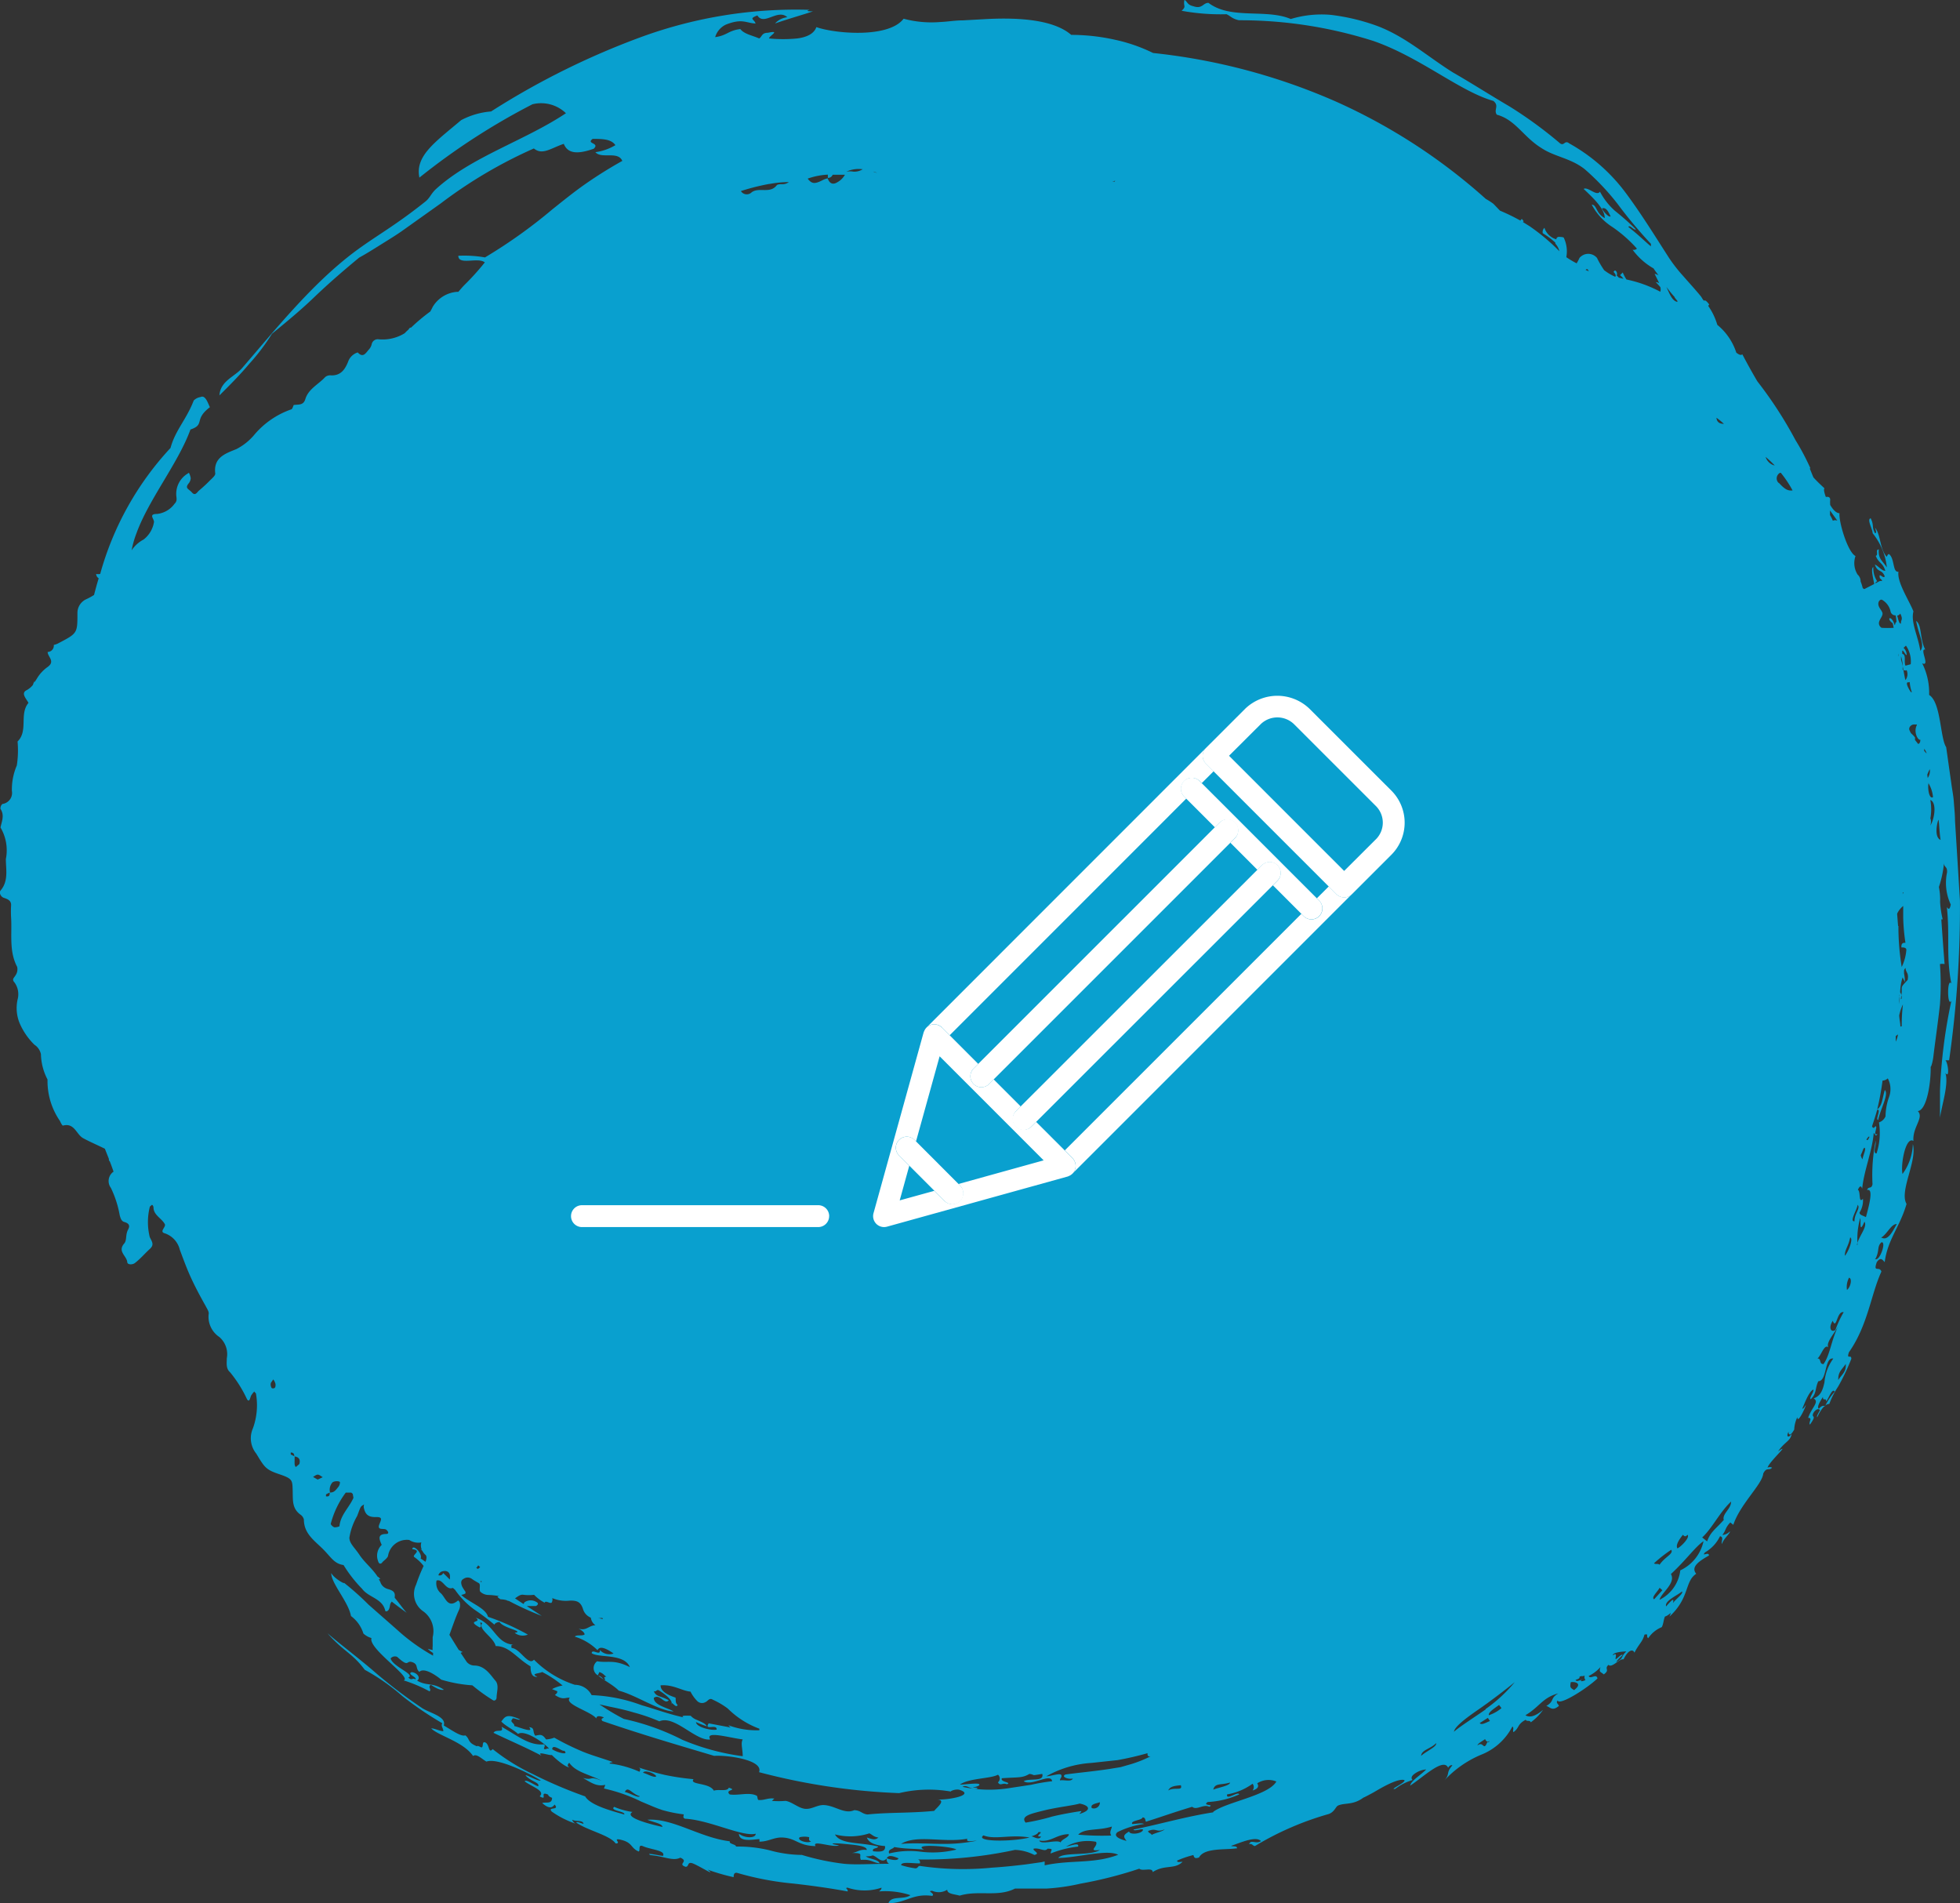<svg xmlns="http://www.w3.org/2000/svg" xmlns:xlink="http://www.w3.org/1999/xlink" width="130" height="126.217" viewBox="0 0 130 126.217">
  <rect x="0" y="0" width="130" height="126.217" fill="#333333" stroke="none"/>
  <defs>
    <clipPath id="clip-path">
      <rect id="Rectangle_396" data-name="Rectangle 396" width="60.867" height="47.519" fill="#fff"/>
    </clipPath>
  </defs>
  <g id="Group_42642" data-name="Group 42642" transform="translate(-662 -1650)">
    <path id="Path_5435" data-name="Path 5435" d="M159.808,240.187c-.109-1.807-.219-3.584-.327-5.291,0-.427-.05-.852-.079-1.27s-.119-.835-.169-1.243c-.119-.813-.228-1.6-.337-2.371-.407-.605-.338-2.979-1.132-3.464a4.366,4.366,0,0,0-.457-2.095c.556.237-.208-.994.2-.916-.367-.684-.218-1.655-.605-1.895.189.994.6,1.587.278,1.985-.149-.991-.645-1.885-.457-2.62-.278-.715-1.1-1.936-.993-2.632-.4.061-.238-.862-.625-1.169-.149,0-.109.308-.228.088-.387-.535-.338-1.409-.7-1.836.06.188.119.366,0,.366-.238-.435-.05-.505-.288-.991-.278.061.129.715.129.991a4.319,4.319,0,0,1,.943,2.263c-.328-.476-.576-.564-.536-1.189-.248,0,0,.366-.2.427.2.505.457.425.635.991-.248,0-.457-.317-.695-.417.179.557.466.288.655.784-.089.21-.437-.347-.318.129a.384.384,0,0,1,.149.178H154.5l-.308.161a.181.181,0,0,1,.129-.139,1.581,1.581,0,0,1-.258-.945c-.189.09,0,.764.06,1.123l-.655.337a.318.318,0,0,1-.109-.068,2.707,2.707,0,0,0-.139-.437.612.612,0,0,0-.2-.459,1.424,1.424,0,0,1-.139-1.228c-.526-.259-1.121-2.295-1.062-2.839-.2,0-.427-.22-.616-.547a1.993,1.993,0,0,1,0-.347c0-.159-.109-.22-.288-.181-.109-.286-.159-.535-.089-.574-.248-.229-.5-.466-.735-.725-.089-.2-.159-.4-.248-.6h.05a16.066,16.066,0,0,0-.993-1.875h0a26.96,26.96,0,0,0-2.531-3.9c-.328-.557-.655-1.143-.993-1.787-.119.088-.248,0-.4-.11a3.957,3.957,0,0,0-1.26-1.846,4.305,4.305,0,0,0-.606-1.26l.07-.09c-.189-.247-.268-.288-.328-.259s-.159-.208-.248-.308c-.357-.437-.754-.864-1.122-1.289a10.151,10.151,0,0,1-.993-1.272c-.9-1.4-1.786-2.839-2.8-4.209a11.823,11.823,0,0,0-3.792-3.345c-.308-.249-.327.188-.605,0a27.991,27.991,0,0,0-3.355-2.451c-1.271-.745-2.541-1.56-3.752-2.253-1.688-1.052-3.157-2.393-5.063-3.1a13.624,13.624,0,0,0-3.047-.723,7.051,7.051,0,0,0-2.65.276c-1.638-.7-3.971.061-5.46-1.072-.367,0-.407.427-.992.227-.437-.1-.387-.3-.6-.425-.1.454.159.405-.189.723a14.326,14.326,0,0,0,2.978.229c.278.12.357.3.824.4a29.194,29.194,0,0,1,8.934,1.379c3.117,1.091,5.708,3.335,7.941,3.97.417.337,0,.586.229.913,1.251.339,1.757,1.479,2.978,2.224.854.566,1.916.657,2.839,1.38a16.3,16.3,0,0,1,2.194,2.314,30.515,30.515,0,0,0,2.213,2.649,1.035,1.035,0,0,0,0,.168c-.457-.376-.784-.732-1.5-1.289.1-.181.377.259.5.159a17.825,17.825,0,0,0-1.39-1.23,4.448,4.448,0,0,1-.992-1.27c-.219.337-.8-.349-1.082-.181.616.586,1.4,1.311,1.4,1.936-.606-.327-.507-.874-.864-.894a3.9,3.9,0,0,0,1.35,1.47,8.881,8.881,0,0,1,1.648,1.448.3.3,0,0,1-.288.071,4.447,4.447,0,0,0,1.39,1.24c.1.159.219.308.328.457a.88.88,0,0,0-.258-.1c.1.21.219.427.308.635a.35.35,0,0,0-.228-.078c.112.112.212.222.3.327a.539.539,0,0,1,0,.308,8.347,8.347,0,0,0-2.244-.813,2.687,2.687,0,0,1-.248-.466l-.179.178a1.568,1.568,0,0,1,.228.239l-.307-.071-.149-.159c.1-.088-.079-.5-.2-.217.139.139.169.237.109.317h0a3.586,3.586,0,0,1-.735-.437,6.019,6.019,0,0,1-.476-.815.758.758,0,0,0-1.161,0,2.951,2.951,0,0,1-.189.359,6.225,6.225,0,0,1-.685-.408,2.093,2.093,0,0,0-.159-1.27c0-.071-.229-.071-.348-.081a.2.2,0,0,0-.149.11v.059a1.164,1.164,0,0,1-.794-.764.359.359,0,0,0-.109.359,5,5,0,0,1,.834.625v.068a1.119,1.119,0,0,1,.268.5,13.537,13.537,0,0,0-1.985-1.665l-.437-.271.05-.059-.119-.149a.532.532,0,0,0-.1.11,13.115,13.115,0,0,0-1.35-.657l-.437-.454a4.736,4.736,0,0,0-.506-.327,38.291,38.291,0,0,0-9.818-6.4,40.648,40.648,0,0,0-12.249-3.276,10.9,10.9,0,0,0-2.511-.874,13.34,13.34,0,0,0-2.918-.327c-1.142-.991-3.385-1.16-5.569-1.052l-1.618.09c-.526,0-.993.088-1.519.11a7.111,7.111,0,0,1-2.412-.22c-.993,1.309-4.556.991-5.787.557-.159.457-.665.674-1.271.752a9.532,9.532,0,0,1-1.866,0c0-.178.814-.564-.079-.376-.417,0-.378.259-.576.376-.447-.2-.993-.286-1.251-.623-.814.1-.864.425-1.668.535a1.33,1.33,0,0,1,.695-.823c1.112-.447,1.36-.1,1.985-.081-.089-.3-.486-.3.119-.535.437.713,1.35-.469,1.985.12a1.271,1.271,0,0,0-.814.415c.814-.288,1.8-.564,2.521-.806-.228,0-.556,0-.228-.1a29.886,29.886,0,0,0-11.1,1.777,51.385,51.385,0,0,0-10.026,4.963,5.1,5.1,0,0,0-1.985.576c-1.737,1.467-3.067,2.373-2.769,3.811a44.538,44.538,0,0,1,7.495-4.863,2.373,2.373,0,0,1,2.224.593c-2.759,1.838-6.264,2.881-8.636,5.044-.338.32-.377.576-.714.835-2.055,1.638-3.256,2.253-4.7,3.335-2.8,2.114-5.152,5.051-7.425,7.683-.5.586-1.439.842-1.509,1.816.685-.676,1.39-1.389,1.985-2.1a13.564,13.564,0,0,0,1.5-1.985c.775-.637,1.817-1.479,2.809-2.432s2.075-1.877,2.978-2.622c.526-.288.992-.586,1.469-.884s.933-.574,1.37-.881l2.571-1.829a30.785,30.785,0,0,1,6.174-3.643c.566.459,1.092,0,1.985-.308.278.7.992.674,1.985.327.436-.408-.536-.317-.07-.654.625,0,1.221,0,1.509.415a3.5,3.5,0,0,1-1.33.466c.417.469,1.5-.1,1.787.579a28.487,28.487,0,0,0-2.442,1.526c-.774.54-1.489,1.123-2.2,1.689a33.793,33.793,0,0,1-4.467,3.186,7.934,7.934,0,0,0-1.767-.11c0,.657,1.3.071,1.757.439a16.306,16.306,0,0,1-1.34,1.487c-.149.149-.278.308-.417.466h-.089a2.064,2.064,0,0,0-1.608.994c-.05.11-.109.208-.159.308a12.745,12.745,0,0,0-1.281,1.072h-.07l-.119.149a2.182,2.182,0,0,0-.228.22,2.784,2.784,0,0,1-1.777.4.415.415,0,0,0-.417.337.749.749,0,0,1-.179.339c-.2.217-.377.6-.745.2a.987.987,0,0,0-.645.635c-.218.537-.516.923-1.161.884a.5.5,0,0,0-.357.12c-.436.476-1.1.774-1.31,1.448-.129.449-.476.349-.774.4-.05.11-.089.269-.159.288a5.627,5.627,0,0,0-2.412,1.636,3.83,3.83,0,0,1-1.231,1c-.7.286-1.539.544-1.4,1.626,0,.139-.218.32-.357.457a9.811,9.811,0,0,1-.734.676c-.119.107-.238.366-.457.117s-.486-.266-.219-.6a.591.591,0,0,0,.139-.349,1.289,1.289,0,0,0-.119-.359l-.168.11a1.572,1.572,0,0,0-.675,1.3c0,.259.1.437-.109.645a1.652,1.652,0,0,1-1.151.676c-.635,0-.169.347-.218.557a1.837,1.837,0,0,1-.685,1.14,2.17,2.17,0,0,0-.794.715,6.271,6.271,0,0,1,.318-1.123c.814-2.253,2.779-4.666,3.583-6.887.993-.33.2-.657,1.29-1.479-.139-.288-.3-.825-.615-.676a.826.826,0,0,0-.457.229c-.477,1.25-1.231,1.985-1.539,3.147a20.139,20.139,0,0,0-4.666,8.357.707.707,0,0,1-.268,0,.353.353,0,0,0,.169.288l-.06.2c-.089.3-.169.6-.248.906a4.293,4.293,0,0,1-.526.286,1,1,0,0,0-.576.923c0,1.331,0,1.331-1.251,1.987a1.141,1.141,0,0,1-.318.117.417.417,0,0,1-.1.325.421.421,0,0,1-.307.142c0,.32.526.618,0,.994a2.535,2.535,0,0,0-.685.725,3.762,3.762,0,0,1-.218.327.221.221,0,0,0,0-.12,1.13,1.13,0,0,1-.08.269,1.4,1.4,0,0,1-.427.349c-.377.2,0,.564.139.833-.625.745,0,1.848-.724,2.561a6.534,6.534,0,0,1-.05,1.589,4.053,4.053,0,0,0-.327,1.687.735.735,0,0,1-.127.567.743.743,0,0,1-.5.3.375.375,0,0,0-.129.327c.278.415.089.823,0,1.23a2.976,2.976,0,0,1,.357,2.095c0,.7.189,1.46-.357,2.095-.1.117,0,.4.218.476s.507.159.486.508a7.023,7.023,0,0,0,0,.793c.07,1.1-.149,2.231.4,3.274a.7.7,0,0,1-.1.557c-.1.178-.278.269-.07.486a1.337,1.337,0,0,1,.2,1.13,2.636,2.636,0,0,0,.129,1.55,4.47,4.47,0,0,0,.993,1.45.981.981,0,0,1,.427.625,3.8,3.8,0,0,0,.437,1.677,4.658,4.658,0,0,0,.824,2.749c.05.12.159.317.2.308.764-.208.883.586,1.34.835s.993.476,1.44.7l.268.676a.179.179,0,0,0,.06.168c.089.22.168.447.248.674a.756.756,0,0,0-.179,1.074,6.878,6.878,0,0,1,.586,1.814c.06.21.109.391.3.449s.447.159.258.505-.069.706-.258.923c-.457.525.149.813.2,1.221,0,.21.357.19.5.081.367-.278.675-.647.993-.935s.149-.476,0-.793a4.158,4.158,0,0,1,0-1.985c0-.049.079-.09.129-.139s.119.1.119.149c0,.525.546.725.754,1.123.089.188-.4.5,0,.605a1.525,1.525,0,0,1,.993,1.091c.228.605.447,1.211.715,1.8s.625,1.272.993,1.917c.079.168.228.366.208.525a1.608,1.608,0,0,0,.7,1.538,1.5,1.5,0,0,1,.5,1.418c0,.317-.07.676.218.925a8.248,8.248,0,0,1,1.122,1.787c.169.259.209-.122.278-.249a1.84,1.84,0,0,1,.208-.269c0,.059.119.11.11.159a4.468,4.468,0,0,1-.208,2.3,1.621,1.621,0,0,0,.228,1.67c.556.92.635,1.06,1.519,1.36s.874.386.894,1.072-.05,1.2.526,1.619a.543.543,0,0,1,.218.317c0,.923.685,1.387,1.241,1.936s.754.991,1.389,1.082a8.9,8.9,0,0,0,1.231,1.577c.427.576,1.32.625,1.529,1.418,0,.129.188.09.258-.078s.05-.259.1-.378l.079-.117c.308.247.655.5.992.745-.228-.249-.516-.667-.794-.994v-.078c.049-.33-.179-.427-.467-.508a.729.729,0,0,1-.446-.356,1.6,1.6,0,0,0-.149-.3h.109a.533.533,0,0,0-.189-.168c-.338-.527-.844-.913-1.191-1.431s-.665-.752-.675-1.143A4.2,4.2,0,0,1,53.5,281c.07-.178.129-.356.208-.535a.337.337,0,0,1,.119-.149c.229-.151.07-.071.119.149.109.5.367.615.824.605s.308.2.2.486c-.168.437.318.227.467.356s.179.269,0,.278c-.635,0-.457.376-.308.725A.992.992,0,0,0,54.894,284a.242.242,0,0,0,.109.159s.119,0,.159-.078.347-.269.387-.437a1.266,1.266,0,0,1,1.41-1.055,1.076,1.076,0,0,0,.8.161.685.685,0,0,0,.03.486l-.089-.059.129.139a.863.863,0,0,0,.2.256c.109.09.079.288,0,.466a2.728,2.728,0,0,0-.318-.217c.149-.327-.516-.991-.556-.625.675.09,0,.366.119.515a2.7,2.7,0,0,1,.635.6,11.176,11.176,0,0,0-.5,1.243,1.4,1.4,0,0,0,.446,1.746,1.618,1.618,0,0,1,.655,1.736v.6a.991.991,0,0,0,0,.251q-.167-.033-.328-.081a1.819,1.819,0,0,0,.357.278,1.241,1.241,0,0,0,0,.178,12.66,12.66,0,0,1-2.4-1.729l-1.886-1.658a18.46,18.46,0,0,0-1.648-1.467c.189.178-.616-.239-.824-.627,0,.7,1.142,1.907,1.31,2.852a2.286,2.286,0,0,1,.824,1.16,1.338,1.338,0,0,0,.536.3c-.238.7,2.72,2.62,2.134,2.808a9.338,9.338,0,0,1,1.717.728c.159-.139-.149-.3.089-.437.367.247.675.386.863.327-.774-.508-1.092-.217-1.777-.6.268-.178,0-.535-.357-.564-.357.12.4.347.238.476-.2-.129-.218.12-.466-.12.506-.2-1.052-.725-1.171-1.27a.379.379,0,0,1,.436-.1c.824.754.566.21.993.349s.2.415.476.645c.288-.288.993.139,1.449.515a9.133,9.133,0,0,0,2.065.378l.11.09a11.358,11.358,0,0,0,1.251.891c.1.071.238,0,.248-.159,0-.386.189-.833-.089-1.143s-.665-.991-1.389-.991a.672.672,0,0,1-.5-.237l-.407-.605a.467.467,0,0,1,.139-.051,1.938,1.938,0,0,1-.268-.149l-.615-.994c.2-.535.377-1.079.615-1.609a.747.747,0,0,0,.07-.544.307.307,0,0,0-.109-.129c-.714.6-.834-.247-1.181-.505a.873.873,0,0,1-.248-.813c.427-.139.6.674,1.082.486l.139.12a5.448,5.448,0,0,0,1.3,1.328,15.292,15.292,0,0,1,1.32.994c0-.088.238-.208.348-.168.268.417,1.678.605.993.706a.863.863,0,0,0,.873.117,16.05,16.05,0,0,0-2.64-1.179c-.129-.469-.794-.767-1.291-1.094a2.892,2.892,0,0,1-.486-.356,1.319,1.319,0,0,0,.268-.09.159.159,0,0,0,0-.139,2.9,2.9,0,0,1-.208-.327c-.07-.178-.129-.4.1-.515a.468.468,0,0,1,.536,0c.149.11.318.2.467.288s0,.427.1.566a.8.8,0,0,0,.5.217,4.567,4.567,0,0,1,.794.088c-.129,0-.268,0,.05.2a1.822,1.822,0,0,1,.4.059.272.272,0,0,0,.149.049,20.047,20.047,0,0,0,2.184.994l-.993-.654h.6a.25.25,0,0,0,.139-.129s0-.09-.06-.11a.717.717,0,0,0-.844,0,.132.132,0,0,1-.06.1l-.556-.369c.179-.127.357-.276.566-.237a2.836,2.836,0,0,0,.7,0,2.745,2.745,0,0,0,.7.525c.069-.217.466.2.5-.1a.31.31,0,0,0,0-.21,2.291,2.291,0,0,0,1.191.168c.427,0,.695.061.854.566a.886.886,0,0,0,.516.566.746.746,0,0,0,.308.505c-.427,0-.6.4-1.122.22.219.12.377.237.407.386-.159.129-.536,0-.655.149a3.67,3.67,0,0,1,1.509.9c.169-.41.864.078,1.062.217a.833.833,0,0,1-.913-.239c.079.457-.526-.117-.536.22.457.327,2.154,0,2.531.923-1.082-.537-1.44-.259-2.174-.388a.56.56,0,0,0-.229.481.553.553,0,0,0,.279.452l.1-.217c.268.088.3.2.466.308-.109,0-.218.068-.069.159-.109.181-.169-.178-.467-.229.377.317.993.618,1.36.994,1.151.3,2.68,1.35,3.633,1.379-.378-.239-1.32-.408-1.31-.9.407-.3.7.476.992.159-.536-.308-.844-.208-.992-.605.169.061.159-.1.308-.068.486.288.992.725.854.933,0-.269.308.327.417.049-.168-.129-.109-.317-.139-.486-.635-.208-.992-.466-.992-.813.833-.068,1.389.356,1.985.417a2.42,2.42,0,0,0,.457.635.448.448,0,0,0,.536.059c.159-.059.248-.308.486-.159a5.269,5.269,0,0,1,.993.586,5.843,5.843,0,0,0,2.1,1.34h0a.192.192,0,0,0,0,.1,5.311,5.311,0,0,1-2.055-.33.709.709,0,0,0,.149.149l-1.459-.276c-.338.515.566,0,.526.415-.318.081-1.35-.149-1.37-.5a6.734,6.734,0,0,0,.714.278c-.079-.188-.387-.3-.665-.427h0a1.007,1.007,0,0,1-.4-.269c-.1,0-.764-.051-.467.11h0c-.993-.22-1.906-.557-2.8-.815a10.7,10.7,0,0,0-3.305-.664,1.25,1.25,0,0,0-1.112-.684,6.734,6.734,0,0,1-2.71-1.667c-.377.444-.933-.764-1.489-.774,0-.129-.07-.21.129-.222-1.191-.078-1.261-1.377-2.5-1.785.476.356-.685.12.258.645.258-.068-.149-.457.169-.288-.3.417.754.923.893,1.521.914,0,1.36.784,2.313,1.348,0,.2,0,.764.457.686-.546-.22.228-.22.308-.317a7.284,7.284,0,0,1,1.36.9,2.273,2.273,0,0,0-.7.239l.348.139c0,.088,0,.127-.159.247.556.376.695.149.992.188-.417.427,1.4.9,1.757,1.372,0-.181.2-.19.5-.071-.1.09-.219.071-.1.239,2.621.9,5.023,1.6,7.415,2.312.883-.059,3.286.269,2.978,1.082a42.393,42.393,0,0,0,9.291,1.389,8.491,8.491,0,0,1,3.455-.1c-.149,0,.3-.21.576-.11.992.337-.715.674-1.568.635.744,0,0,.557-.139.754-1.638.159-2.978.088-4.427.237-.387-.049-.437-.266-.874-.286-.655.3-1.29-.327-2.055-.339-.427,0-.784.3-1.221.249s-.864-.466-1.28-.525a5.573,5.573,0,0,1-.9,0s.129-.149.168-.149c-.437-.071-.685.129-1.062.088-.07,0-.07-.256-.109-.276-.5-.269-1.211,0-1.8-.09-.367-.337.566-.249-.06-.449-.1.281-.695.083-.992.2-.308-.557-1.648-.369-1.35-.764a16.372,16.372,0,0,1-1.886-.278,17.537,17.537,0,0,1-1.757-.5c.159.068.109.178.06.288a6.684,6.684,0,0,0-1.985-.547c0-.078.149-.059.2-.107-.794-.278-1.559-.486-2.2-.776a17.09,17.09,0,0,1-1.667-.833,1.819,1.819,0,0,1-.546.117c-.248-.366-.378-.317-.715-.247-.208-.269,0-.525-.407-.566.367.437-.655,0-.992-.078.069-.159-.328-.278-.129-.437,0-.2.437.1.516,0-.893-.408-.992-.178-1.241.139.258.288.814.544,1.111.823.467-.308,1.807.645,2.065.991-.189-.078-.189.081-.348,0,0-.107.119-.208,0-.3-.992.1-1.747-.576-2.809-1.162.179.457-.367.11-.536.4,1.092.525,2.2.991,3.186,1.519-.377-.349.506,0,.685-.049.219.237.913.823,1.152.813-.159-.09-.1-.2,0-.3.427.635,1.38.784,2.154,1.2-.884-.369-.536,0-1.241-.19.6.349.913.576,1.479.457l-.089.242a11.056,11.056,0,0,1,2.482.872c.457.188.913.4,1.39.557a9.065,9.065,0,0,0,1.419.286c0,.1-.089.229.089.288,1.638.09,3.822,1.223,4.685.994,0,.337-.775.288-1.112,0,0,.6.993.369,1.36.359v.168c.625,0,.993-.327,1.608-.269.834.068.993.544,2.114.564-.278-.444,1.132.129,1.559-.049-.824-.129-.348-.168.318-.1s1.529.117,1.519.405c-.516-.059-.6.159-.992.2.844,0,.446.11.6.459.695-.059.764.178,1.241.227-.069-.266-.695-.276-.913-.466a1.166,1.166,0,0,0,.466-.061c.347.122.576.559.923.21a.34.34,0,0,0,.149.349c-1.261,0-2.134.078-2.978,0a16.112,16.112,0,0,1-2.8-.588,8.274,8.274,0,0,1-2.144-.308,8.853,8.853,0,0,0-2.224-.247c0-.159-.5-.168-.407-.349-1.985-.237-3.782-1.548-5.469-1.428.407.171.993.249.993.476-.477-.107-2.641-.6-1.985-.994a4.751,4.751,0,0,1-1.211-.337c-.338.259.764.288.665.505-.685-.2-2.243-.583-2.591-1.2a29.565,29.565,0,0,1-3.514-1.5,13.157,13.157,0,0,1-2.621-1.638c-.288.337-.2-.308-.486-.437s-.06.447-.328.3-.189,0-.308-.081c-.556-.237-.387-.466-.695-.693-.278.107-.9-.347-1.429-.654.208-.605-.993-.835-1.479-1.184a33.409,33.409,0,0,1-3.316-2.549c-1.082-.913-2.154-1.719-2.918-2.383,1.062,1.211,1.648,1.311,2.472,2.422a13.764,13.764,0,0,1,2.5,1.748,22.636,22.636,0,0,0,2.65,1.8c-.129.168.08.347.06.525-.219,0-.576-.188-.8-.188.437.476,2.134.881,2.779,1.836.209-.188.576.188.883.369.715-.278,2.829.762,3.6,1.248-.1.129-1.3-.593-.923-.247s.873.4.754.637c-.268-.081-.8-.488-.893-.33.407.33,1.41.627.992.994.586.337-.07-.388.566-.11,0,.071.089.149.258.208,0,.447-.417.259-.655.349.566.505.735.2.824.1.367.417-.506.12-.189.466a6.052,6.052,0,0,0,1.6.806.424.424,0,0,1-.248-.269c.248.149.715,0,.754.278-.179-.049-.427-.168-.487-.088.775.535,2.224.833,2.621,1.387.407,0-.2-.337.248-.266.913.188.7.554,1.281.8.119-.09-.06-.486.268-.359.526.239,1.539.278,1.34.647-.179,0-1.221-.249-.834-.051.933.083,1.5.42,1.985.171.605.259-.228.408.347.605.238,0,.1-.308.4-.249s1.767.994,1.062.437a13.265,13.265,0,0,0,1.727.5c0-.107,0-.317.219-.288a19.813,19.813,0,0,0,3.772.715c1.211.139,2.383.3,3.564.518.07-.142-.228-.229,0-.249a3.525,3.525,0,0,0,2.253,0c0,.117-.079.178-.169.249a5.3,5.3,0,0,1,2.085.249c-.447.327-1.271,0-1.459.535,1.132,0,1.618-.674,2.909-.486.218-.178-.417-.327,0-.337a1.061,1.061,0,0,0,.992-.073c0,.291.486.291.824.391,1.261-.378,2.531.117,3.673-.469h2.1a13.516,13.516,0,0,0,2.253-.327,27.729,27.729,0,0,0,3.891-.991c.189.2.894-.12.883.227.814-.525,1.449-.149,1.985-.684-.189,0-.377.068-.357-.081a6.369,6.369,0,0,1,1.072-.366c.05.12.06.278.378.159.347-.657,1.747-.488,2.521-.608,0-.178-.268-.1-.4-.159.6-.2,1.657-.684,1.985-.317-.357.229-.655-.139-.784.2.219-.051.229.117.387.127a19.975,19.975,0,0,1,4.894-2.124c.4-.149.457-.5.625-.564.457-.2.993,0,1.707-.547-.139.09.208-.088.576-.288.149-.068,1.568-.994,2.1-.854.169.149-1.072.667-.6.588a3.532,3.532,0,0,1,1.151-.588c-.159-.168,0-.337.208-.466a1.5,1.5,0,0,1,.695-.237c-.367.386-.993.732-1.062,1.072.854-.547,2.224-1.895,2.522-1.172,0-.078.188-.237.278-.168-.457.525-.129.535-.526.991a7.015,7.015,0,0,1,2.422-1.694,3.968,3.968,0,0,0,2.084-1.878c.129.11,0,.269.07.376.417-.3.219-.5.814-.823.07.149.258,0,.338.168a3.456,3.456,0,0,0,.814-.825c-.556.469-.913.518-1.172.359.943-.557,1.132-1.172,2.184-1.45-.576.339-.228.5-.8.835.248.059.377.378.834,0,0-.11-.238-.21-.079-.359.139.349,1.985-.833,2.64-1.467-.079-.359-.466.09-.586-.161a2.528,2.528,0,0,0,.784-.593c-.109.376,0,.286.218.486.447-.308,0-.359.318-.635.209.247.764-.457.993-.359.338-.693.645-.674.725-.444.3-.6.536-.706.665-1.2.327-.068.069.09.248.239a1.985,1.985,0,0,1,.9-.735c.119-.237.109-.457.208-.7.328-.1.5-.457.3,0,1.36-1.243.993-2.324,1.777-2.839-.407-.479.278-.884.844-1.211,0-.288-.526.117-.258-.21a2.483,2.483,0,0,0,.992-1.069c.288.059.05.366.129.515.109-.369.556-.7.526-.835a.787.787,0,0,1-.5.239c.238-.3.179-.469.526-.835l.2.159c.457-1.379,1.936-2.7,1.985-3.4.238-.466.377-.159.586-.388a.321.321,0,0,0-.3,0c.1-.4,1.608-1.726.7-1.082.437-.645.834-.676.9-1.172-.208.317-.387.21-.208-.129,0,.269.159.249.377-.146a2.082,2.082,0,0,1,.209-.825c0,.486.516-.576.566-.806-.08.1-.169.278-.238.239.139-.3.427-1.13.735-1.262.06.142-.3.547-.179.647.417-.405.268-.686.506-1.2.6,0,.387-1.616.993-1.5a3.077,3.077,0,0,0-.586,1.577c-.109.476-.228.886-.715,1.064.4.247-.129.583-.367,1.289.328,0,0,.317.119.447.447-.625.159-.457.189-.654s.338-.508.476-.3c-.089.168-.248.4-.179.466.288-.625.556-.874.8-.884a5.476,5.476,0,0,1,.586-1.152,14.2,14.2,0,0,0,.873-1.836c0-.339-.338.1-.159-.437,1.261-1.794,1.459-3.84,2.154-5.349-.129-.4-.565.117-.307-.625.248-.349.367-.181.526,0,.2-1.531.993-2.295,1.449-3.862-.5-.845.725-2.859.417-3.97a3.5,3.5,0,0,1-.685,1.982c-.139-.674.228-2.529.725-2.183-.079-.923.724-1.548.288-1.985.605-.068.883-1.917.854-2.979,0,.159.129-.227.179-.635.129-1.072.308-2.273.437-3.455a18.449,18.449,0,0,0,0-2.681.727.727,0,0,1,.308,0c-.08-.991-.149-1.985-.219-2.979a.068.068,0,0,0,.089,0,6.682,6.682,0,0,1-.168-1.14,4.187,4.187,0,0,0-.08-.994,6.945,6.945,0,0,0,.338-1.587c0,.317.238.188.2.635a3.385,3.385,0,0,0,.248,2.114c-.06.337-.139.347-.258.168.208,1.907-.06,3.325.3,5.073-.288-.437-.288,1.6,0,1.152a34.05,34.05,0,0,0-.616,3.918c-.069.7-.119,1.392-.139,2.046v1.787c.109-.816.6-2.244.357-2.976.308.425.169-.718,0-.835h.248A71.221,71.221,0,0,0,159.808,240.187Zm-23.745-45.9c.288-.129.467.3.576.525C136.481,194.891,136.1,194.4,136.064,194.288ZM66.439,296.472c0-.437.725.208.794.088C67.58,296.889,66.8,296.7,66.439,296.472Zm4.815,2.83c.208-.439.466.139.992.278C72.177,299.738,71.571,299.36,71.254,299.3Zm1.211-1.272c.069-.217.724,0,.873.22C73.259,298.417,72.683,298.068,72.464,298.029Zm10.393,4.27a1.422,1.422,0,0,1,.625,0c0,.117-.06.237.119.266C83.463,302.746,82.609,302.517,82.858,302.3Zm4.864.933c-.1-.239.318-.159.328-.317-1.211-.3-2.482-.12-2.859-.8a4.1,4.1,0,0,0,2.283-.071c.2.09.288.239.6.278-.238.188-.378.12-.764,0,.109.327.516.515,1.2.564C88.565,303.251,88.248,303.291,87.721,303.232Zm65.734-46.656c.189,0-.1.547-.109.774a.8.8,0,0,1-.119-.276c.06-.139.119-.269.168-.41s.04.01.06-.049Zm-1.36,10.908a6.709,6.709,0,0,0-.546,1.174c-.248.188-.506-.081-.179-.608C151.629,268.7,151.639,267.358,152.1,267.485Zm-40.7,31.189c0,.21-.784.337-1.112.469C110.4,298.684,110.791,298.862,111.4,298.674Zm-7.872,3.516a17.47,17.47,0,0,1-2.2-.059c.437-.447,1.34-.249,2.233-.537-.02.2-.188.347-.04.6Zm-4.666.059c-.109.288-.516,0-.616,0s.427-.117.427-.276c.516-.09-.348.337.179.276Zm1.847-.107c-.08.208-.477.3-.546.505-.238-.217-1.31.188-1.419-.129.744.149,1.151-.417,1.955-.417Zm-1.142-1.2a14.421,14.421,0,0,1-1.727.391c-.347-.439.347-.588,1.221-.806s1.985-.337,2.362-.457c.645.12.834.437,0,.684,0-.068.129-.1.109-.188-.973.149-1.489.259-1.975.376ZM98.1,302.319c-1.1.288-3.673.3-3.058-.139.775.308,1.777-.081,3.048.139Zm4.12-1.985c-.089-.21.268-.269.546-.349a.4.4,0,0,1-.555.378Zm1.122-2.551c-.992.149-2.055.247-2.849.356-.347.139.169.347.476.269-.1.247-.605.068-.854.127,0-.149.149-.2.089-.356s-.7.081-.993.081a6.919,6.919,0,0,1,2.978-.884l1.747-.188a20.351,20.351,0,0,0,1.985-.459c0,.122,0,.242.2.21a8.062,8.062,0,0,1-1.261.508l-.725.208ZM69.6,287.775a.312.312,0,0,1,.189,0h0v.061l-.328-.081Zm-7.941-3.384-.139.117-.119-.059.069-.09.06-.088h0Zm25.412-92.735a1,1,0,0,1-.546.188h-.109a1.25,1.25,0,0,0-.467,0,1.927,1.927,0,0,1,1.072-.159Zm69.2,33.245a.654.654,0,0,1-.079.664c-.11-.437-.149-.913-.288-1.35a1.461,1.461,0,0,1,0-.237c.268.972-.1.894.318.952Zm.208.784a2.241,2.241,0,0,0,.139.676h-.06a1.68,1.68,0,0,1-.149-.239c-.129-.239-.189-.457.02-.408Zm-.546,21.013a.539.539,0,0,0-.089-.425,3.69,3.69,0,0,1,.159-.994c.05.1.109.21.159.317a3.113,3.113,0,0,0-.06-.564.25.25,0,0,1,0-.071,1.008,1.008,0,0,1,0-.139.27.27,0,0,1,.1-.168c0,.3.229.3.139.793-.625.657-.268.317-.457,1.279Zm-52.164-54.2h-.179l.189-.049s-.049.081-.06.081Zm40.391,16.072c-.258,0-.476-.088-.5-.405h0A4.855,4.855,0,0,1,144.154,208.571Zm11.545,33.3-.06-.764a.146.146,0,0,0,0-.059,1.456,1.456,0,0,1,.4-.505v.774a12.959,12.959,0,0,0,.149,1.667c-.129,0-.288,0-.268.308.129,0,.318,0,.328.159a3.185,3.185,0,0,1-.308,1.14,16.414,16.414,0,0,1-.218-2.72Zm.308-2.224v.129a.211.211,0,0,1,.06-.129Zm-8.239-27.166a.419.419,0,0,1,.089-.657.086.086,0,0,1,.07,0,7.386,7.386,0,0,1,.774,1.162c-.328.039-.526-.09-.913-.505Zm-.278-1.155a.837.837,0,0,1-.576-.564,7.944,7.944,0,0,1,.6.564Zm8.269,35.113a2.08,2.08,0,0,1,0,.6c0-.2,0-.405.02-.6Zm1.876-14.6a1.951,1.951,0,0,1,.168-.366.818.818,0,0,1-.139.583Zm-.2-1.56a.811.811,0,0,1,0-.159,1.01,1.01,0,0,1,.159.308.686.686,0,0,1-.139-.149Zm-.506-1.7c-.208.454.089.991.248.94,0,.2-.079.269-.149.278l-.209-.266a1,1,0,0,0,0-.171,2.168,2.168,0,0,0-.258-.266,1.189,1.189,0,0,1-.109-.22c-.07-.168.119-.386.338-.366h.159Zm-1.181-4.539v-.049a.257.257,0,0,1,0-.168ZM87.98,191.915a.538.538,0,0,1-.258-.081ZM108.14,298.884c.119.359-.447.078-.844.317.129-.288.457-.308.844-.349Zm32.52-15.645c.169.278-.427.466-.775.994-.109-.11-.268,0-.367-.1A9.042,9.042,0,0,1,140.66,283.239Zm.774-.994c.079.09.169.168.3,0,.2.159-.437.806-.665.9C140.958,282.973,141.1,282.656,141.434,282.245Zm12.289-26.4h.09c-.1.229-.139.249-.189.208s.07-.107.1-.2Zm1.827-6.314v-.356a.885.885,0,0,1,.149-.11,1.651,1.651,0,0,1-.149.476Zm.308-.991c0-.2-.06-.457-.079-.735a3,3,0,0,1,.248-.735,11.672,11.672,0,0,0-.079,1.45Zm1.985-13.779a3.442,3.442,0,0,0,0-1.25c.457.178.268,1.3,0,1.7a.8.8,0,0,0,.02-.457Zm-.129-2.373a2.188,2.188,0,0,1,.308.935c-.278.178-.377-.706-.288-.945Zm-1.191-7.871-.328.09c-.119-.269.07-.725-.208-.784-.06-.547.208.129.288.078a.636.636,0,0,0-.208-.476l.159-.149a1.849,1.849,0,0,1,.318,1.23Zm-.645-2.7c-.109,0-.169-.3-.228-.53h0a.3.3,0,0,0,.2-.137c.218.437.02.4.049.654Zm-1.36-1.57a.141.141,0,0,1,.139,0,1.176,1.176,0,0,1,.555.784.316.316,0,0,0,.328.237,2.634,2.634,0,0,1,.06.449c-.09,0-.07.159-.119.208-.208-.725-.616-.476-.129-.129l.06.3a7.363,7.363,0,0,1-.8,0,.366.366,0,0,1-.179-.3c0-.237.278-.476.238-.676s-.328-.4-.268-.693a.264.264,0,0,1,.139-.188Zm-2.839-5.251a.321.321,0,0,0-.3,0,2.279,2.279,0,0,0-.189-.376v-.308Zm-10.8-14.81.188.229v.068c-.347-.068-.516-.527-.725-.994a7.7,7.7,0,0,0,.556.686Zm-5.758-1.836a.243.243,0,0,1,.07.1l-.208-.088a.093.093,0,0,1,.074-.051.1.1,0,0,1,.084.032Zm-50.4-6.3v.208a.328.328,0,0,0,.318-.208h.814a1.278,1.278,0,0,1-.486.486c-.318.208-.546.088-.655-.249a1.269,1.269,0,0,0-.337.12c-.526.269-.715.256-.993-.1h0a4.62,4.62,0,0,1,1.36-.266Zm-3.881.613a6.936,6.936,0,0,1,1.29-.127.669.669,0,0,1-.437.139c-.129,0-.308,0-.367.078-.447.576-1.171.1-1.658.459a.458.458,0,0,1-.377.132.451.451,0,0,1-.338-.212,14.58,14.58,0,0,1,1.906-.479ZM47.866,272.529c-.06,0-.119-.2-.1-.3a.265.265,0,0,1,.069-.139l.1-.149h0a.766.766,0,0,1,.149.3C48.1,272.389,48.085,272.577,47.866,272.529Zm1.816,4.964c0,.088-.139.149-.208.227s-.11-.088-.119-.149,0-.347,0-.525h0l-.258-.129v-.129c.208,0,.228.12.238.259h0c.268.029.417.178.338.476Zm1.2,1.091h0l-.308-.178c.109-.059.218-.159.328-.149s.208.11.317.168Zm.8.854c0,.149,0,.3-.248.256v-.127a1.581,1.581,0,0,1,.268-.129h0a.731.731,0,0,1,.159-.664c.119-.11.506-.11.5,0a.546.546,0,0,1-.1.286c-.149.178-.278.4-.556.378h0Zm1.569.366c-.278.637-.864,1.133-.923,1.877a.793.793,0,0,1-.338.068c-.1-.029-.248-.178-.238-.237a5.93,5.93,0,0,1,.993-2.065h.367l.1.088h0c.02.178.06.249.03.3Zm5.956,4.963a.238.238,0,0,1-.318.159.374.374,0,0,1,.318-.269c.338-.059.486.149.446.449v.1c0,.032-.248-.249-.466-.437Zm2.481.618h0V285.3l.089.049Zm13.391,10.461a15.761,15.761,0,0,0-3.891-1.389,14.95,14.95,0,0,1-1.449-.854l-.169-.11.675.149c.546.11,1.072.227,1.6.386a11.913,11.913,0,0,1,1.7.588c.993-.449,2.422,1.338,3.375,1.2-.377-.6,1.221-.117,2.154,0-.149.269,0,.615,0,1.113A15.492,15.492,0,0,1,75.085,295.847Zm18.573,3.115c.3-.178.486.2.992.12,0-.09-.179-.061-.288-.071s.427-.059.417-.2-.9,0-1.29,0c.586-.427,2.045-.386,2.521-.654a.327.327,0,0,1,0,.505c.149.278.318,0,.586.129.387-.129-.467-.139-.328-.4,1.092-.081,1.35,0,1.827-.288.466.068,0,.139.853,0,.159.554-.883.266-1.231.486.526.356,1.807-.576,1.886,0a12.924,12.924,0,0,0-1.4.237l-1.509.229A8.415,8.415,0,0,1,93.658,298.962Zm.327,3.435c-.139.269.348.139.616.139a11.047,11.047,0,0,1-2.214.21c-.913,0-1.916-.081-2.809,0C90.65,302.1,92.377,302.695,93.985,302.4Zm-4.864.557c.863.139,1.072.088,1.985.168-.854-.427,1.916-.208,2.144,0a6.524,6.524,0,0,1-2.383.139,5.654,5.654,0,0,0-2.075.12C88.674,303.093,89.052,303.093,89.121,302.954Zm-.486.745c.129-.288.546-.081.774,0C89.369,303.928,88.724,303.747,88.635,303.7Zm10.472.466v-.256l-.208.049-1.052.149c-.725.088-1.489.168-2.263.217a19.533,19.533,0,0,1-4.745-.117c-.169,0-.109.159-.318.159a5.794,5.794,0,0,1-.933-.21c0-.256.774-.107,1.251-.12,0-.117,0-.237-.159-.259a28.313,28.313,0,0,0,6.462-.635,3.038,3.038,0,0,1,1.281.337c.446-.11-.129-.269-.049-.415.377-.09.744.247.923,0,.457,0,.2.1.208.317a6.972,6.972,0,0,1,1.817-.457c.109-.3-.506-.051-.794,0a2.913,2.913,0,0,1,1.985-.317c.179.3-.615.654.258.544-.625.408-2.481.12-2.759.525,1.211,0,3.236-.6,3.971-.208C102.343,304.086,100.864,303.786,99.107,304.165Zm7.1-1.985c0-.149-.228-.129-.238-.288.576-.237.516.129,1.092-.11-.109.139-.626.229-.854.369Zm4.08-1.528c-1.836.286-3.425.762-5.291,1.143.06.137.516-.081.635,0,0,.266-.883.386-.923.127-.387.239-.407.317-.169.625-.695-.178-.834-.386-.6-.583a5.616,5.616,0,0,1,1.757-.54c-.159-.088-.506,0-.784,0-.129-.237.665-.237.685-.435.208,0,.169.178.228.286,1.42-.454,1.519-.515,3.067-.991.288.259.745-.2,1.132,0,.377-.178-.506-.049-.1-.317a5.71,5.71,0,0,0,2.085-.505c-.06-.237-.9.437-.8,0a3.99,3.99,0,0,0,1.688-.706.358.358,0,0,1,0,.447c.387-.12.427-.288.308-.476a1.387,1.387,0,0,1,1.27-.12c-.526.935-3.335,1.36-4.189,2.014Zm13.788-3.713c0-.437.615-.476.992-.874.089.227-.7.557-.992.845Zm4.388-.933c-.258.625-.238-.11-.645.208,0-.12.3-.269.5-.418.06.11.119.22.288.13.02.061-.119.09-.139.049Zm-.506-1.27.546-.349.139.21c-.278.107-.6.317-.685.107Zm.625-.5c-.109-.188.327-.457.665-.706l.159.21a2.5,2.5,0,0,1-.824.466Zm-.228-.408c-.824.576-1.678,1.113-2.1,1.479.049-.337.764-.881,1.618-1.47s1.787-1.309,2.412-1.816a9.836,9.836,0,0,1-1.926,1.777Zm5.906-1.26c-.288-.178-.327-.178-.258-.547.308-.049.794.09.228.518Zm.477-.7c-.139,0-.347.168-.417,0,.149-.049.3-.1.258-.2.139-.1.189,0,.348-.09a.316.316,0,0,0,.05.3c-.159.09-.417.129-.238-.039Zm2.283-1.15c0-.12.258-.327.427-.505-.089-.061-.268.149-.427.266s.169-.535-.228-.237c0-.208.675-.259.894-.259-.407.388-.139.417-.665.706Zm2.869-4.963.189.168-.546.6C139.31,286.4,139.757,286.02,139.885,285.761Zm.894.991c.1-.386-.159-.088-.457.249-.119-.369.715-.706,1.052-.991.129.127-.437.525-.6.771Zm.486-2.173a2.5,2.5,0,0,1-1.38,1.985c.11-.466,1.1-1.1.755-1.709.992-.911,1.618-1.814,2.164-2.18a2.787,2.787,0,0,1-1.538,1.934Zm2.869-3.3c-.556.625-.864.774-1.092,1.411l-.327-.261c.655-.6,1.161-1.675,1.916-2.38.01.508-.635.815-.476,1.26Zm6.611-10.352c-.288,0-.109-.369-.387-.369.238-.159.457-.994.724-.735-.179-.327.427-.942.685-1.46-.506.974-.556,1.965-1.023,2.593Zm.11,2.8c-.129-.068-.258,0-.4.168-.149-.107.05-.437.268-.786,0,.33.209,0,.219.3.189-.259.4-.913.566-.647a3.588,3.588,0,0,0-.655.994Zm.883-1.768c0-.515.208-.615.5-1.04.03.535-.208.635-.5,1.069Zm.576-5.957a1.339,1.339,0,0,1,.139-.8c.238.061.089.654-.139.813Zm-.139-2.263c0-.415.219-.564.357-1.208.238.1-.168,1.04-.357,1.218Zm.844-3.374c.229.22-.228.6-.2,1.094-.348.039.139-.725.2-1.055Zm0,2.651a5.092,5.092,0,0,1,.179-1.777c.06.259-.089,1.091.278.249.228.327-.387.972-.5,1.538Zm1.2-6.89a11.619,11.619,0,0,0-.208,2.878c-.07.359-.278.1-.357.388.437-.139.139.991-.079,1.794-.268-.137-.407-.137-.427-.3a1.494,1.494,0,0,0,.228-.923c-.308.376-.139-.527-.338-.586.139-.3.219-.278.288-.078.109-1.174.675-2.522.764-3.684.089,0,.119.308.248.049-.348.178.069-.525-.139-.505-.109.168-.179.11-.219,0,.119-.356.238-.715.338-1.084.308-.107-.149.667.07.667.129-.686.735-1.726.437-1.985-.189.674-.168.991-.486,1.279v-.059a18.047,18.047,0,0,0,.338-1.846.545.545,0,0,0,.347-.149h0a1.509,1.509,0,0,1,.089,1.221,3.958,3.958,0,0,0-.238,1.3.728.728,0,0,1-.437.4,4.4,4.4,0,0,1-.159,2.056c-.318.01.07-.715-.1-.825Zm0,7.8c.268-.527.079-.8.387-1.072.358-.061-.159,1.379-.436,1.082Zm.407-1.409c.358-.229.636-.884.993-.874-.318.586-.616,1.15-1.042.884Zm3.355-26.931Zm.377-.7c.069-.249.069.676.169,1.282-.377-.149-.288-.886-.169-1.272Z" transform="translate(632.188 1469.54)" fill="#09a0cf" fill-rule="evenodd"/>
    <g id="Group_3172" data-name="Group 3172" transform="translate(-71.8 1212.898)">
      <g id="Group_3171" data-name="Group 3171" transform="translate(768.8 477.102)" clip-path="url(#clip-path)">
        <path id="Path_6862" data-name="Path 6862" d="M792.76,502.191l0,0-.008.006,0,0" transform="translate(-756.625 -464.353)" fill="#fff"/>
        <path id="Path_6863" data-name="Path 6863" d="M786.338,495.766l0,.006.008-.009Z" transform="translate(-759.889 -467.618)" fill="#fff"/>
        <path id="Path_6864" data-name="Path 6864" d="M789.293,498.042h0l1.792,1.792Z" transform="translate(-758.385 -466.459)" fill="#fff"/>
        <path id="Path_6865" data-name="Path 6865" d="M811.079,490.072l-.513-.513-.79.789.148.148a.726.726,0,1,1-1.026,1.027l-.148-.148-15.695,15.693-1.894-1.9,2.409,2.409a.723.723,0,0,1,0,1.023l18.532-18.53a.726.726,0,0,1-1.026,0" transform="translate(-757.435 -470.771)" fill="#fff"/>
        <path id="Path_6866" data-name="Path 6866" d="M787.362,502.011l2.407,2.409-1.894-1.9,15.692-15.695-.148-.146a.726.726,0,0,1,1.026-1.027l.148.148.789-.789,7.636,7.636-8.149-8.149a.728.728,0,0,1,0-1.027l-18.527,18.532a.727.727,0,0,1,1.023,0" transform="translate(-759.886 -473.863)" fill="#fff"/>
        <path id="Path_6867" data-name="Path 6867" d="M786.92,497.03h0l3.458,3.46Z" transform="translate(-759.591 -466.974)" fill="#fff"/>
        <path id="Path_6868" data-name="Path 6868" d="M811,487.465l-5.44-5.437a3.074,3.074,0,0,0-4.25,0l-2.618,2.617a.725.725,0,0,0,0,1.026l8.151,8.151.513.513a.726.726,0,0,0,1.026,0h0L811,491.718a3.011,3.011,0,0,0,0-4.253m-1.027,3.226-2.106,2.1-7.636-7.638,2.106-2.1a1.586,1.586,0,0,1,2.2,0l5.439,5.437a1.558,1.558,0,0,1,0,2.2" transform="translate(-753.714 -475.032)" fill="#fff"/>
        <path id="Path_6869" data-name="Path 6869" d="M797.213,504.5l-2.407-2.409-.315.314a.726.726,0,0,1-1.026-1.027l.314-.315-1.792-1.792-.315.317a.726.726,0,0,1-1.027-1.026l.317-.318-2.407-2.407a.732.732,0,0,0-.7-.19.724.724,0,0,0-.324.187l-.006.008a.708.708,0,0,0-.137.207.49.49,0,0,0-.026.057c-.006.018-.017.033-.021.05l-3.324,11.989a.725.725,0,0,0,.7.92.787.787,0,0,0,.195-.026l11.983-3.326c.02,0,.035-.017.054-.023l.056-.024a.751.751,0,0,0,.2-.136l.007-.006h0a.723.723,0,0,0,0-1.023m-7.452,1.813a.726.726,0,0,1-1.027,1.026l-.679-.679-2.3.635.636-2.3-.683-.685a.726.726,0,1,1,1.029-1.026l.1.1,1.566-5.645,3.458,3.458,3.442,3.443-5.647,1.567Z" transform="translate(-761.08 -467.688)" fill="#fff"/>
        <path id="Path_6870" data-name="Path 6870" d="M786.232,500.778A.726.726,0,1,0,785.2,501.8l.683.685,1.658,1.659.679.68a.726.726,0,1,0,1.027-1.026l-.1-.1-2.817-2.822Z" transform="translate(-760.57 -465.177)" fill="#fff"/>
        <path id="Path_6871" data-name="Path 6871" d="M798.761,484.993a.726.726,0,0,0-1.027,1.027l.148.146,1.9,1.9.314-.314a.726.726,0,0,1,1.026,1.027l-.312.312,1.793,1.795.312-.312a.726.726,0,0,1,1.026,1.027l-.312.312,1.893,1.893.148.149a.726.726,0,0,0,1.027-1.027l-.148-.148-7.635-7.638Z" transform="translate(-754.203 -473.2)" fill="#fff"/>
        <path id="Path_6872" data-name="Path 6872" d="M805.511,488.161l.314-.314a.726.726,0,1,0-1.027-1.026l-.312.312L788.79,502.827l-.315.317a.726.726,0,0,0,1.026,1.027l.317-.317Z" transform="translate(-758.909 -472.27)" fill="#fff"/>
        <path id="Path_6873" data-name="Path 6873" d="M807.693,489.719a.726.726,0,0,0-1.027-1.027l-.311.312-15.7,15.692h0l-.314.314a.726.726,0,1,0,1.026,1.027l.315-.315,15.7-15.69Z" transform="translate(-757.959 -471.32)" fill="#fff"/>
        <path id="Path_6874" data-name="Path 6874" d="M787.828,504.3a.726.726,0,0,0-.725-.725H771.431a.725.725,0,0,0,0,1.451H787.1a.726.726,0,0,0,.725-.726" transform="translate(-767.831 -463.648)" fill="#fff"/>
      </g>
    </g>
  </g>
</svg>
